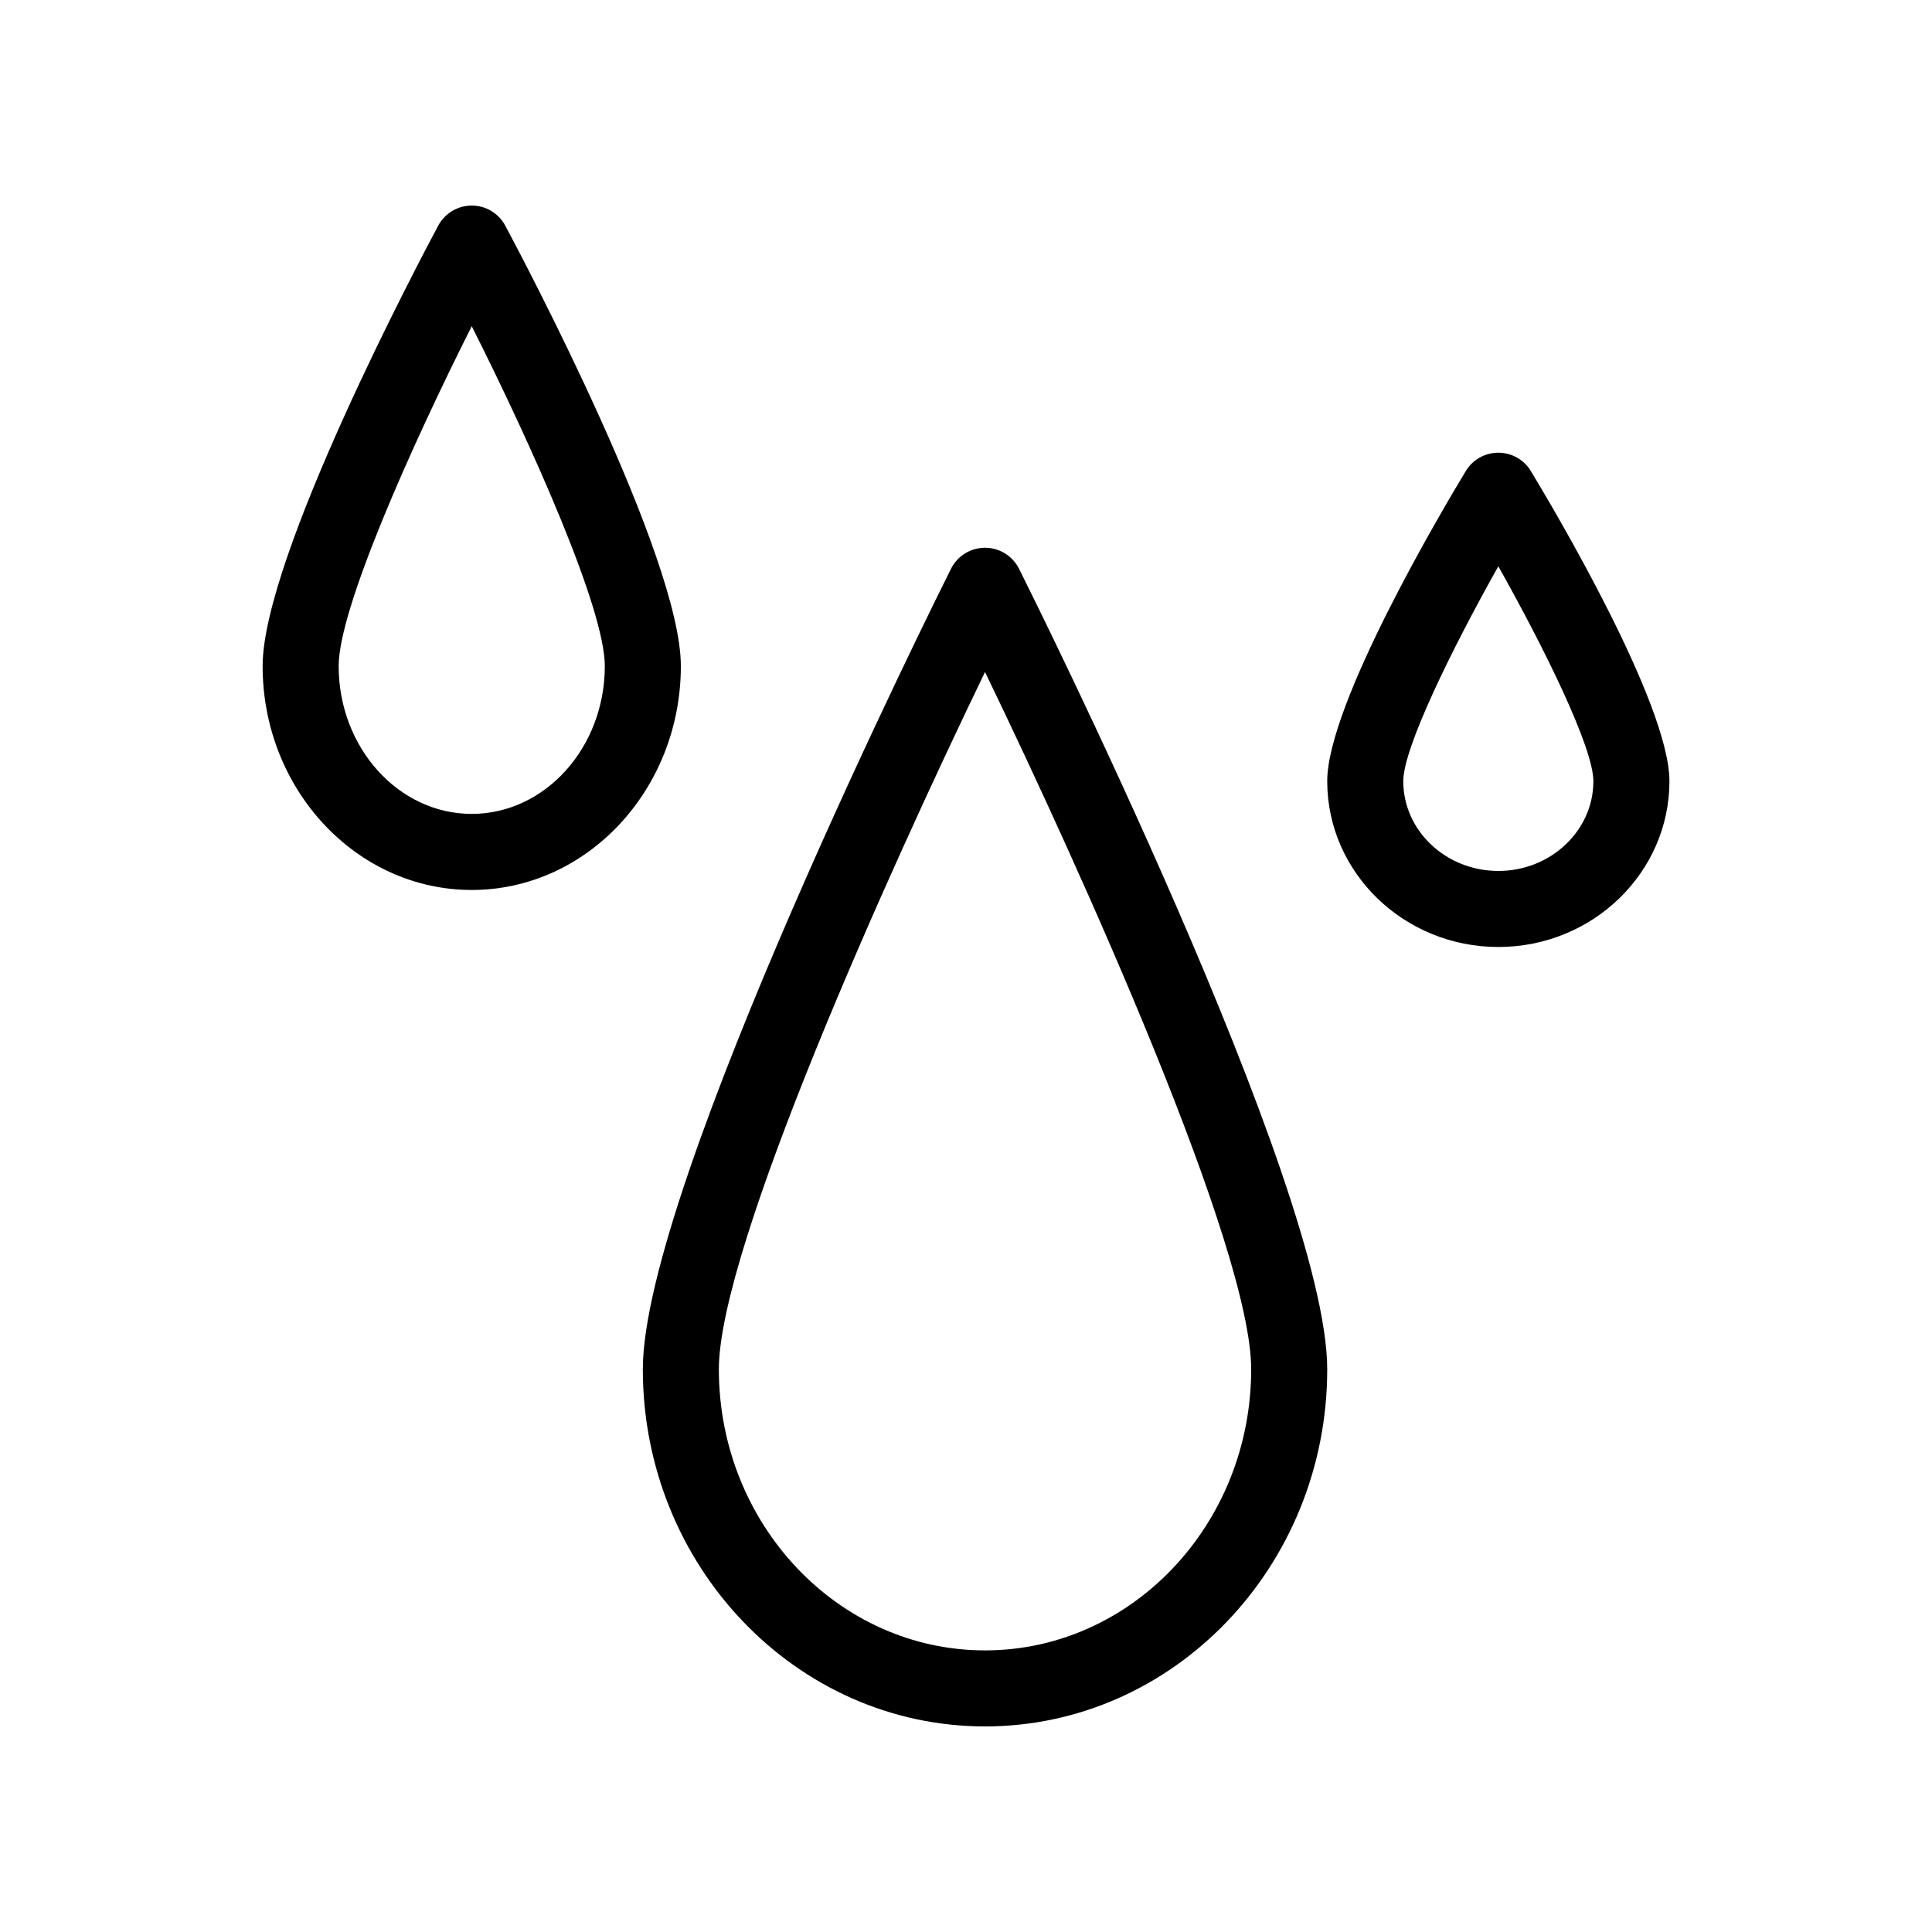<?xml version="1.0" encoding="UTF-8"?>
<!-- Uploaded to: ICON Repo, www.iconrepo.com, Generator: ICON Repo Mixer Tools -->
<svg fill="#000000" width="800px" height="800px" version="1.1" viewBox="144 144 512 512" xmlns="http://www.w3.org/2000/svg">
 <path d="m405.04 289.16c-3.812 0-7.301 2.152-9.008 5.562-3.336 6.656-81.676 163.6-81.676 212.13 0 52.199 40.684 94.668 90.684 94.668 50.004 0 90.688-42.465 90.688-94.664 0-48.543-78.344-205.48-81.676-212.13-1.711-3.414-5.195-5.566-9.012-5.566zm0 292.21c-38.895 0-70.535-33.43-70.535-74.512 0-32.129 44.836-131.59 70.535-184.77 25.699 53.176 70.535 152.63 70.535 184.77 0 41.082-31.641 74.512-70.535 74.512zm144.65-312.54c-1.82-3.016-5.09-4.859-8.617-4.859s-6.797 1.844-8.621 4.856c-6.133 10.141-36.723 61.715-36.723 82.195 0 24.227 20.34 43.941 45.344 43.941s45.344-19.715 45.344-43.941c-0.004-20.48-30.594-72.055-36.727-82.191zm-8.617 105.98c-13.891 0-25.191-10.672-25.191-23.789 0-8.828 12.852-34.984 25.191-56.945 12.34 21.957 25.191 48.109 25.191 56.945-0.004 13.117-11.301 23.789-25.191 23.789zm-263.17-171.01c-1.758-3.281-5.172-5.324-8.887-5.324-3.715 0-7.129 2.047-8.887 5.324-4.762 8.902-46.531 87.809-46.531 116.71 0 32.719 24.863 59.34 55.418 59.34 30.555 0 55.418-26.621 55.418-59.34 0-28.898-41.77-107.8-46.531-116.71zm-8.887 155.89c-19.441 0-35.266-17.578-35.266-39.188 0-15.07 19.051-57.828 35.266-90.055 16.219 32.23 35.266 74.98 35.266 90.055 0 21.609-15.824 39.188-35.266 39.188z"/>
</svg>